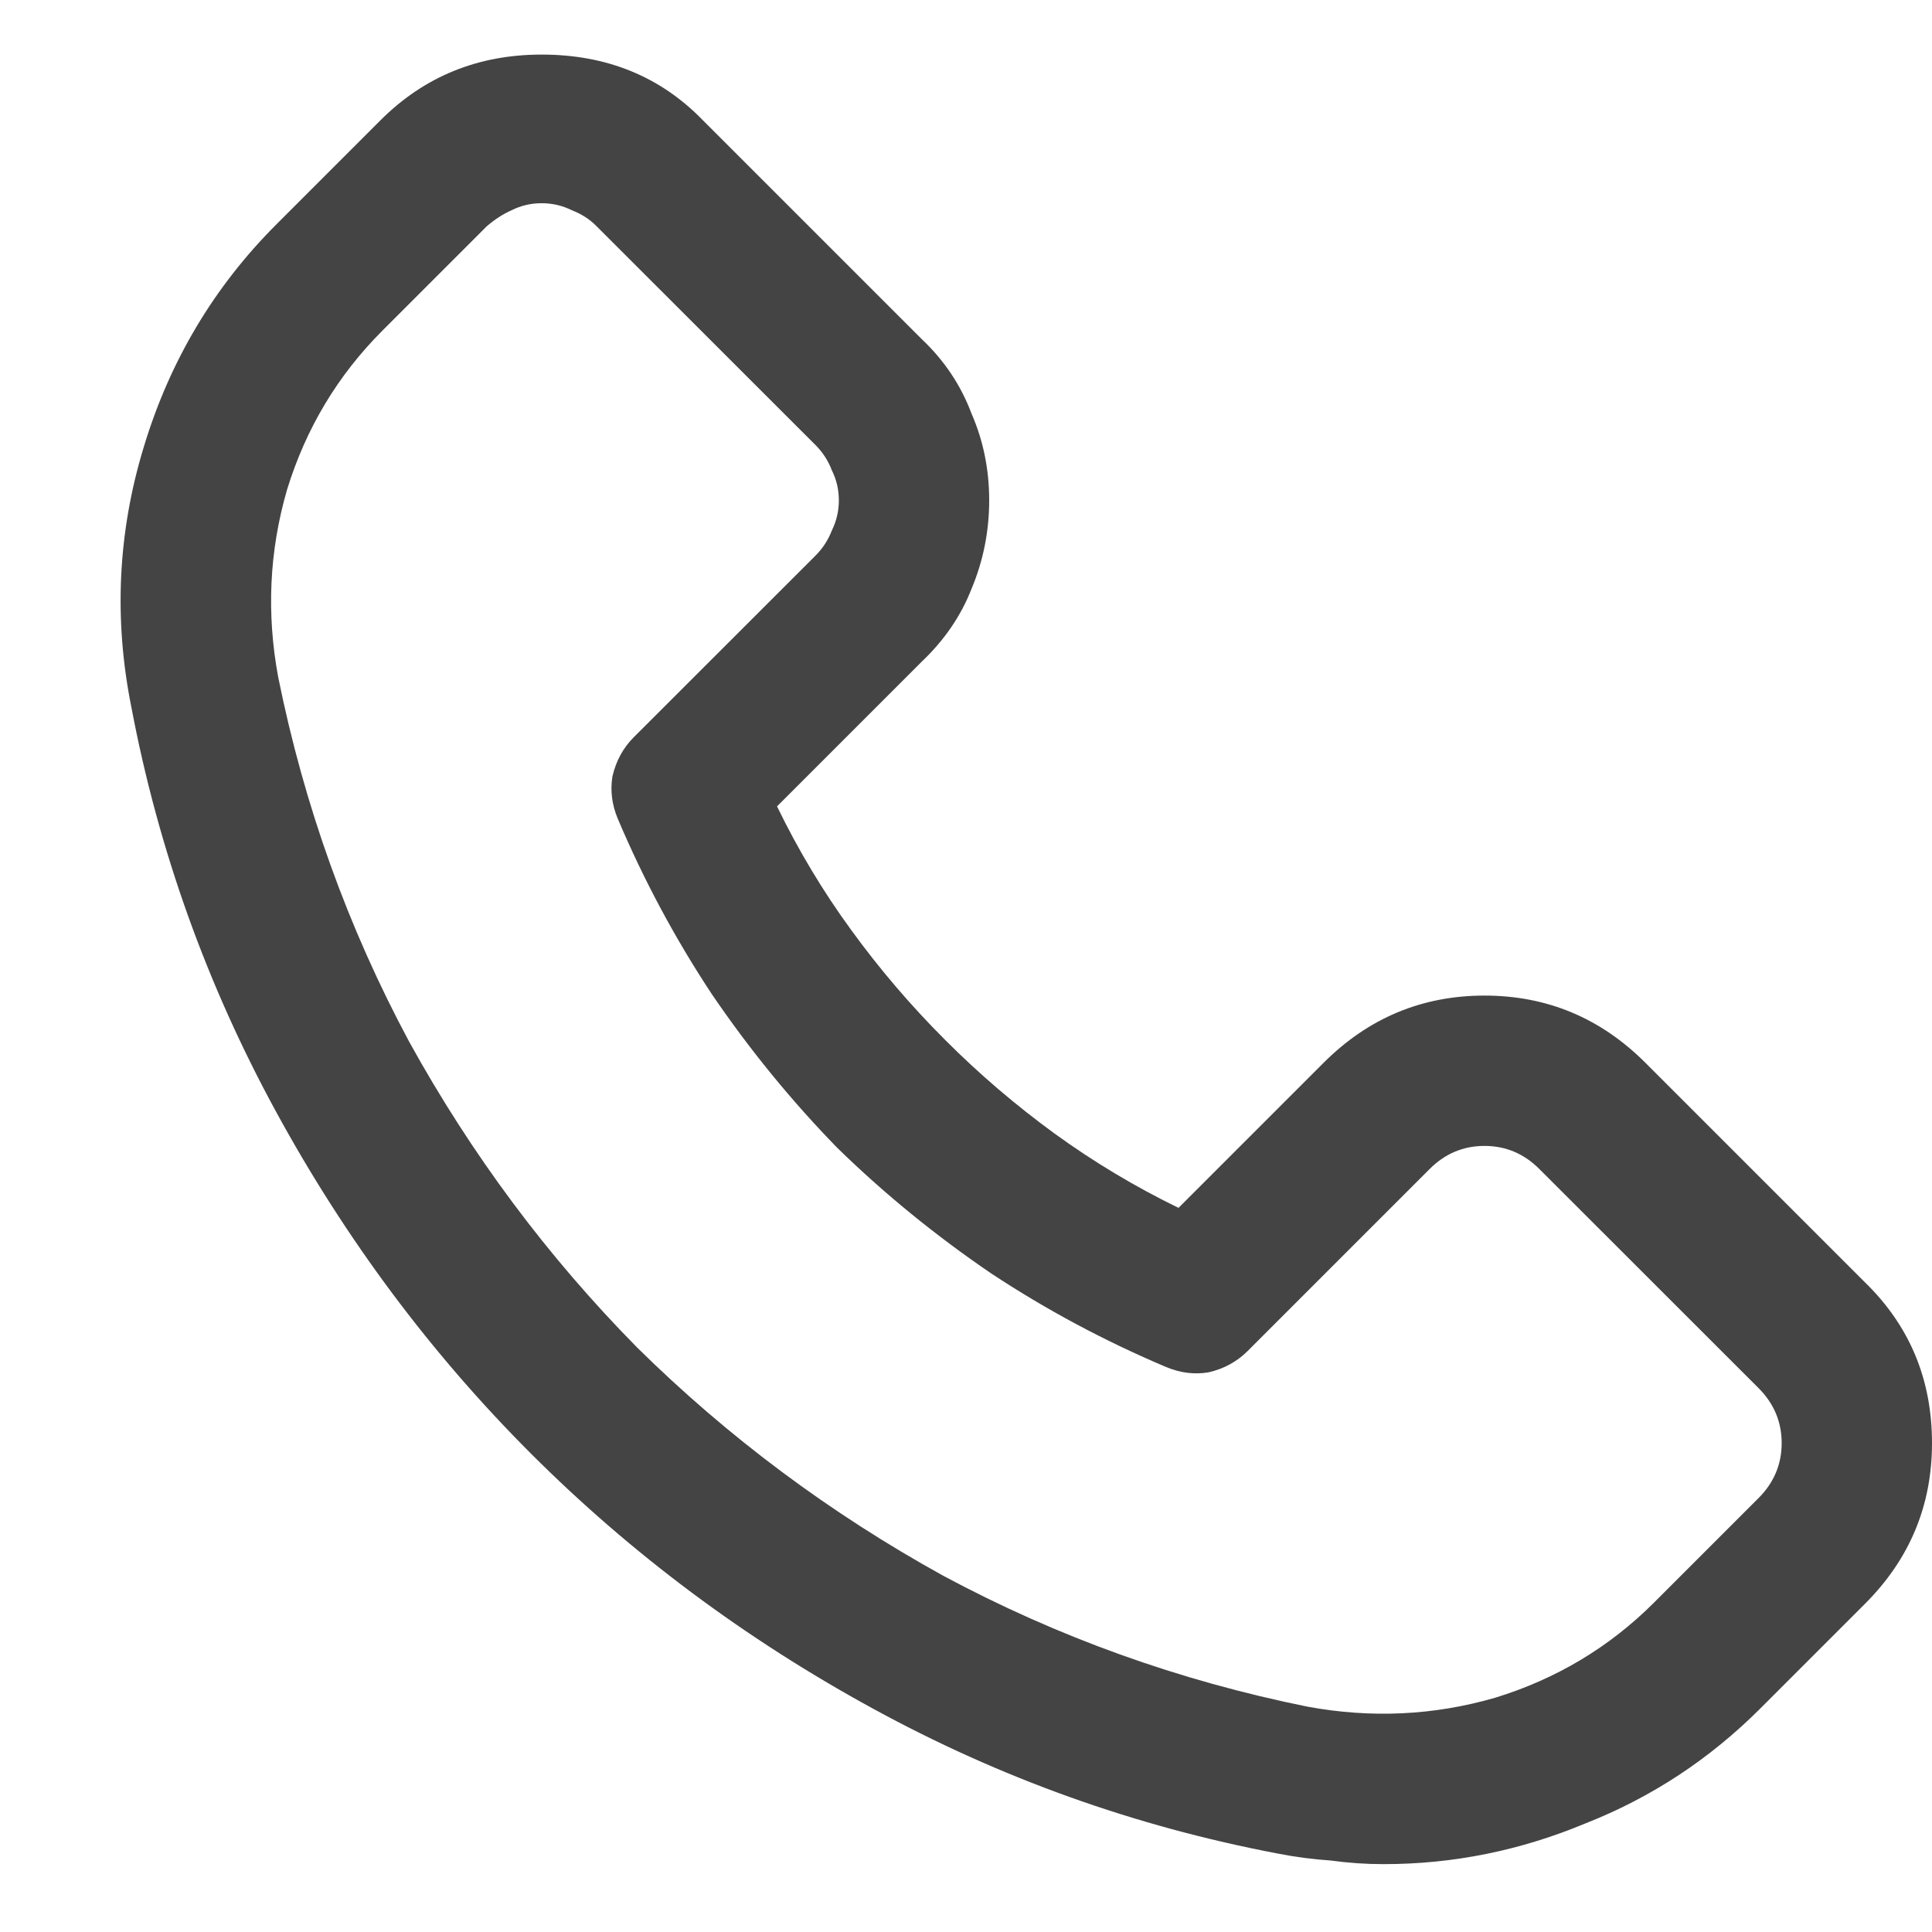 <svg width="16" height="16" viewBox="0 0 16 16" fill="none" xmlns="http://www.w3.org/2000/svg">
<path d="M15.443 10.618C15.815 10.979 16 11.424 16 11.951C16 12.469 15.815 12.913 15.443 13.284L14.579 14.148C14.159 14.568 13.676 14.886 13.129 15.101C12.592 15.325 12.035 15.438 11.459 15.438C11.312 15.438 11.166 15.428 11.02 15.408C10.873 15.398 10.727 15.379 10.58 15.35C9.398 15.125 8.28 14.725 7.226 14.148C6.171 13.572 5.229 12.869 4.398 12.039C3.568 11.209 2.865 10.267 2.289 9.212C1.713 8.157 1.312 7.039 1.088 5.857C0.941 5.125 0.976 4.407 1.19 3.704C1.405 2.991 1.771 2.376 2.289 1.858L3.153 0.994C3.515 0.633 3.959 0.452 4.486 0.452C5.023 0.452 5.468 0.633 5.819 0.994L7.636 2.811C7.821 2.986 7.958 3.191 8.046 3.426C8.144 3.65 8.192 3.89 8.192 4.144C8.192 4.397 8.144 4.642 8.046 4.876C7.958 5.101 7.821 5.301 7.636 5.477L6.435 6.678C6.61 7.039 6.815 7.381 7.05 7.703C7.284 8.025 7.543 8.328 7.826 8.611C8.109 8.895 8.412 9.153 8.734 9.388C9.057 9.622 9.398 9.827 9.76 10.003L10.961 8.802C11.332 8.431 11.776 8.245 12.294 8.245C12.812 8.245 13.256 8.431 13.627 8.802L15.443 10.618ZM14.565 12.405C14.691 12.278 14.755 12.127 14.755 11.951C14.755 11.775 14.691 11.624 14.565 11.497L12.748 9.681C12.621 9.554 12.47 9.49 12.294 9.49C12.118 9.49 11.967 9.554 11.84 9.681L10.331 11.19C10.243 11.277 10.136 11.336 10.009 11.365C9.892 11.385 9.774 11.37 9.657 11.321C9.149 11.106 8.666 10.848 8.207 10.545C7.748 10.232 7.323 9.886 6.933 9.505C6.552 9.114 6.205 8.689 5.893 8.23C5.59 7.771 5.331 7.288 5.116 6.78C5.067 6.663 5.053 6.546 5.072 6.429C5.102 6.302 5.16 6.194 5.248 6.106L6.757 4.598C6.815 4.539 6.859 4.471 6.889 4.393C6.928 4.314 6.947 4.231 6.947 4.144C6.947 4.056 6.928 3.973 6.889 3.895C6.859 3.816 6.815 3.748 6.757 3.689L4.94 1.873C4.882 1.814 4.813 1.771 4.735 1.741C4.657 1.702 4.574 1.683 4.486 1.683C4.398 1.683 4.315 1.702 4.237 1.741C4.169 1.771 4.101 1.814 4.032 1.873L3.168 2.737C2.797 3.108 2.533 3.548 2.377 4.056C2.23 4.563 2.206 5.081 2.304 5.608C2.519 6.673 2.88 7.679 3.388 8.626C3.905 9.563 4.535 10.408 5.277 11.16C6.029 11.902 6.874 12.532 7.812 13.05C8.759 13.558 9.765 13.919 10.829 14.134C11.356 14.231 11.874 14.207 12.382 14.06C12.89 13.904 13.329 13.641 13.7 13.27L14.565 12.405Z" fill="#444444"/>
</svg>
